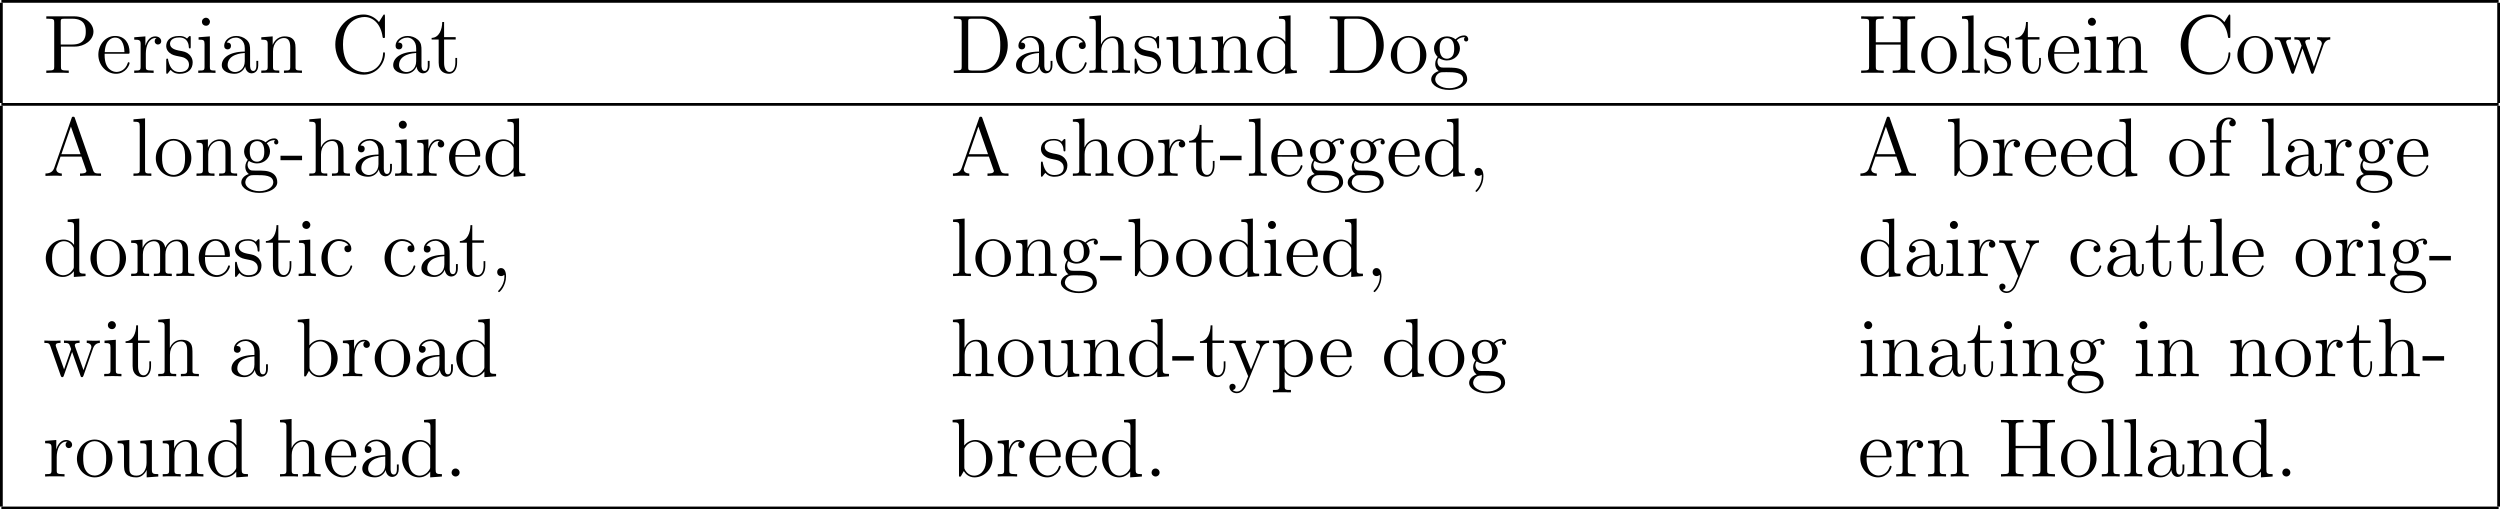 <?xml version="1.0" encoding="UTF-8" standalone="no"?>
<svg
   xmlns:dc="http://purl.org/dc/elements/1.1/"
   xmlns:cc="http://creativecommons.org/ns#"
   xmlns:rdf="http://www.w3.org/1999/02/22-rdf-syntax-ns#"
   xmlns:svg="http://www.w3.org/2000/svg"
   xmlns="http://www.w3.org/2000/svg"
   xmlns:xlink="http://www.w3.org/1999/xlink"
   xmlns:sodipodi="http://sodipodi.sourceforge.net/DTD/sodipodi-0.dtd"
   xmlns:inkscape="http://www.inkscape.org/namespaces/inkscape"
   width="360.398pt"
   height="73.425pt"
   viewBox="0 0 360.398 73.425"
   version="1.2"
   id="svg544"
   sodipodi:docname="wrapped_table_using_tabular_star.svg"
   inkscape:version="0.92.2 (5c3e80d, 2017-08-06)">
  <sodipodi:namedview
     pagecolor="#ffffff"
     bordercolor="#666666"
     borderopacity="1"
     objecttolerance="10"
     gridtolerance="10"
     guidetolerance="10"
     inkscape:pageopacity="0"
     inkscape:pageshadow="2"
     inkscape:window-width="640"
     inkscape:window-height="480"
     id="namedview546"
     showgrid="false"
     fit-margin-top="0"
     fit-margin-left="0"
     fit-margin-right="0"
     fit-margin-bottom="0"
     inkscape:zoom="0.21024124"
     inkscape:cx="235.41013"
     inkscape:cy="-314.65585"
     inkscape:window-x="0"
     inkscape:window-y="27"
     inkscape:window-maximized="0"
     inkscape:current-layer="svg544" />
  <defs
     id="defs91">
    <g
       id="g89">
      <symbol
         overflow="visible"
         id="glyph0-0"
         style="overflow:visible">
        <path
           style="stroke:none"
           d=""
           id="path2"
           inkscape:connector-curvature="0" />
      </symbol>
      <symbol
         overflow="visible"
         id="glyph0-1"
         style="overflow:visible">
        <path
           style="stroke:none"
           d="M 2.609,-3.797 H 4.625 c 1.406,0 2.672,-0.953 2.672,-2.156 0,-1.156 -1.156,-2.203 -2.766,-2.203 H 0.5 v 0.344 h 0.234 c 0.875,0 0.906,0.109 0.906,0.562 v 6.344 c 0,0.438 -0.031,0.562 -0.906,0.562 H 0.5 V 0 c 0.281,-0.031 1.266,-0.031 1.609,-0.031 0.359,0 1.344,0 1.625,0.031 V -0.344 H 3.5 c -0.859,0 -0.891,-0.125 -0.891,-0.562 z M 2.578,-4.094 v -3.25 c 0,-0.391 0.031,-0.469 0.547,-0.469 H 4.25 c 1.938,0 1.938,1.344 1.938,1.859 0,0.5 0,1.859 -1.938,1.859 z m 0,0"
           id="path5"
           inkscape:connector-curvature="0" />
      </symbol>
      <symbol
         overflow="visible"
         id="glyph0-2"
         style="overflow:visible">
        <path
           style="stroke:none"
           d="m 4.578,-2.766 c 0.266,0 0.281,0 0.281,-0.234 0,-1.203 -0.641,-2.328 -2.094,-2.328 -1.359,0 -2.406,1.234 -2.406,2.703 0,1.578 1.219,2.75 2.547,2.75 1.422,0 1.953,-1.297 1.953,-1.547 0,-0.078 -0.047,-0.125 -0.125,-0.125 -0.094,0 -0.125,0.062 -0.141,0.125 -0.312,1 -1.109,1.281 -1.625,1.281 -0.5,0 -1.703,-0.344 -1.703,-2.406 v -0.219 z M 1.281,-3 c 0.094,-1.875 1.141,-2.094 1.484,-2.094 1.281,0 1.344,1.688 1.359,2.094 z m 0,0"
           id="path8"
           inkscape:connector-curvature="0" />
      </symbol>
      <symbol
         overflow="visible"
         id="glyph0-3"
         style="overflow:visible">
        <path
           style="stroke:none"
           d="m 2,-2.781 c 0,-1.156 0.469,-2.25 1.391,-2.25 0.094,0 0.125,0 0.172,0.016 -0.094,0.047 -0.281,0.109 -0.281,0.438 0,0.344 0.266,0.484 0.453,0.484 0.25,0 0.484,-0.156 0.484,-0.484 0,-0.359 -0.328,-0.688 -0.844,-0.688 -1.016,0 -1.359,1.094 -1.422,1.328 H 1.938 v -1.328 l -1.609,0.125 v 0.344 c 0.812,0 0.922,0.094 0.922,0.672 v 3.234 c 0,0.547 -0.141,0.547 -0.922,0.547 V 0 c 0.344,-0.031 1,-0.031 1.359,-0.031 0.328,0 1.172,0 1.438,0.031 V -0.344 H 2.891 C 2.016,-0.344 2,-0.484 2,-0.906 Z m 0,0"
           id="path11"
           inkscape:connector-curvature="0" />
      </symbol>
      <symbol
         overflow="visible"
         id="glyph0-4"
         style="overflow:visible">
        <path
           style="stroke:none"
           d="m 3.922,-5.062 c 0,-0.203 0,-0.266 -0.125,-0.266 -0.094,0 -0.312,0.266 -0.406,0.375 -0.359,-0.312 -0.734,-0.375 -1.125,-0.375 -1.438,0 -1.875,0.781 -1.875,1.438 0,0.141 0,0.562 0.453,0.969 0.391,0.344 0.797,0.422 1.344,0.531 0.656,0.125 0.812,0.172 1.109,0.406 0.219,0.172 0.375,0.438 0.375,0.781 C 3.672,-0.688 3.375,-0.125 2.312,-0.125 1.531,-0.125 0.953,-0.578 0.688,-1.766 0.641,-1.984 0.641,-2 0.641,-2.016 0.609,-2.062 0.562,-2.062 0.531,-2.062 0.391,-2.062 0.391,-2 0.391,-1.781 v 1.625 c 0,0.219 0,0.281 0.125,0.281 0.062,0 0.062,-0.016 0.266,-0.266 C 0.844,-0.234 0.844,-0.25 1.031,-0.438 1.484,0.125 2.125,0.125 2.328,0.125 c 1.25,0 1.875,-0.703 1.875,-1.641 0,-0.641 -0.391,-1.031 -0.5,-1.141 -0.422,-0.375 -0.75,-0.438 -1.547,-0.578 -0.344,-0.078 -1.219,-0.25 -1.219,-0.969 0,-0.359 0.25,-0.906 1.328,-0.906 1.297,0 1.375,1.109 1.391,1.469 0.016,0.109 0.094,0.109 0.141,0.109 0.125,0 0.125,-0.062 0.125,-0.281 z m 0,0"
           id="path14"
           inkscape:connector-curvature="0" />
      </symbol>
      <symbol
         overflow="visible"
         id="glyph0-5"
         style="overflow:visible">
        <path
           style="stroke:none"
           d="m 2.078,-7.359 c 0,-0.312 -0.25,-0.594 -0.578,-0.594 -0.312,0 -0.578,0.25 -0.578,0.578 0,0.359 0.281,0.578 0.578,0.578 0.359,0 0.578,-0.297 0.578,-0.562 z M 0.438,-5.141 v 0.344 c 0.75,0 0.859,0.078 0.859,0.656 v 3.25 c 0,0.547 -0.125,0.547 -0.906,0.547 V 0 c 0.344,-0.031 0.906,-0.031 1.266,-0.031 0.125,0 0.812,0 1.219,0.031 v -0.344 c -0.766,0 -0.812,-0.062 -0.812,-0.531 v -4.391 z m 0,0"
           id="path17"
           inkscape:connector-curvature="0" />
      </symbol>
      <symbol
         overflow="visible"
         id="glyph0-6"
         style="overflow:visible">
        <path
           style="stroke:none"
           d="m 4.609,-3.188 c 0,-0.656 0,-1.125 -0.516,-1.594 C 3.672,-5.156 3.125,-5.328 2.609,-5.328 1.625,-5.328 0.875,-4.688 0.875,-3.906 c 0,0.344 0.219,0.516 0.5,0.516 0.281,0 0.484,-0.203 0.484,-0.5 C 1.859,-4.375 1.438,-4.375 1.25,-4.375 c 0.281,-0.5 0.859,-0.719 1.328,-0.719 0.547,0 1.266,0.453 1.266,1.531 v 0.484 c -2.406,0.031 -3.312,1.031 -3.312,1.953 0,0.953 1.094,1.25 1.828,1.25 0.781,0 1.328,-0.484 1.547,-1.062 0.047,0.562 0.422,1 0.938,1 0.25,0 0.938,-0.172 0.938,-1.125 V -1.734 H 5.516 V -1.062 c 0,0.688 -0.281,0.781 -0.453,0.781 -0.453,0 -0.453,-0.641 -0.453,-0.812 z m -0.766,1.5 c 0,1.172 -0.875,1.562 -1.391,1.562 -0.594,0 -1.078,-0.422 -1.078,-1 0,-1.578 2.031,-1.719 2.469,-1.75 z m 0,0"
           id="path20"
           inkscape:connector-curvature="0" />
      </symbol>
      <symbol
         overflow="visible"
         id="glyph0-7"
         style="overflow:visible">
        <path
           style="stroke:none"
           d="m 5.312,-2.906 c 0,-1.109 0,-1.438 -0.266,-1.828 -0.344,-0.469 -0.906,-0.531 -1.312,-0.531 -1.172,0 -1.625,0.984 -1.719,1.219 v -1.219 l -1.641,0.125 v 0.344 c 0.812,0 0.922,0.094 0.922,0.672 v 3.234 c 0,0.547 -0.141,0.547 -0.922,0.547 V 0 c 0.312,-0.031 0.969,-0.031 1.297,-0.031 0.344,0 1,0 1.297,0.031 v -0.344 c -0.75,0 -0.906,0 -0.906,-0.547 v -2.219 c 0,-1.25 0.828,-1.922 1.578,-1.922 0.734,0 0.906,0.609 0.906,1.344 v 2.797 c 0,0.547 -0.141,0.547 -0.906,0.547 V 0 c 0.297,-0.031 0.953,-0.031 1.281,-0.031 0.344,0 1,0 1.312,0.031 v -0.344 c -0.609,0 -0.906,0 -0.922,-0.359 z m 0,0"
           id="path23"
           inkscape:connector-curvature="0" />
      </symbol>
      <symbol
         overflow="visible"
         id="glyph0-8"
         style="overflow:visible">
        <path
           style="stroke:none"
           d="m 7.797,-8.141 c 0,-0.219 0,-0.281 -0.125,-0.281 -0.062,0 -0.078,0.031 -0.156,0.156 L 6.938,-7.328 C 6.391,-8 5.578,-8.422 4.719,-8.422 c -2.188,0 -4.078,1.891 -4.078,4.328 0,2.484 1.922,4.344 4.078,4.344 1.969,0 3.078,-1.703 3.078,-3.016 0,-0.141 0,-0.203 -0.141,-0.203 -0.109,0 -0.125,0.047 -0.125,0.141 -0.109,1.891 -1.5,2.734 -2.656,2.734 -0.828,0 -3.125,-0.5 -3.125,-4 0,-3.453 2.25,-3.969 3.109,-3.969 1.266,0 2.359,1.062 2.594,2.844 0.031,0.156 0.031,0.188 0.172,0.188 0.172,0 0.172,-0.031 0.172,-0.281 z m 0,0"
           id="path26"
           inkscape:connector-curvature="0" />
      </symbol>
      <symbol
         overflow="visible"
         id="glyph0-9"
         style="overflow:visible">
        <path
           style="stroke:none"
           d="M 2.016,-4.812 H 3.688 V -5.156 H 2.016 v -2.188 H 1.75 C 1.734,-6.234 1.297,-5.078 0.219,-5.047 V -4.812 h 1.016 v 3.328 c 0,1.328 0.875,1.609 1.516,1.609 0.75,0 1.141,-0.75 1.141,-1.609 V -2.156 h -0.25 V -1.5 c 0,0.859 -0.359,1.359 -0.812,1.359 -0.812,0 -0.812,-1.109 -0.812,-1.312 z m 0,0"
           id="path29"
           inkscape:connector-curvature="0" />
      </symbol>
      <symbol
         overflow="visible"
         id="glyph0-10"
         style="overflow:visible">
        <path
           style="stroke:none"
           d="m 0.5,-8.156 v 0.344 h 0.234 c 0.875,0 0.906,0.109 0.906,0.562 v 6.344 c 0,0.438 -0.031,0.562 -0.906,0.562 H 0.5 V 0 h 4.188 c 2,0 3.594,-1.797 3.594,-4 0,-2.312 -1.609,-4.156 -3.594,-4.156 z m 2.625,7.812 c -0.516,0 -0.547,-0.094 -0.547,-0.484 V -7.344 c 0,-0.391 0.031,-0.469 0.547,-0.469 h 1.266 c 0.984,0 1.781,0.469 2.266,1.266 0.547,0.844 0.547,2.047 0.547,2.531 0,0.672 -0.016,1.797 -0.703,2.672 -0.391,0.5 -1.109,1 -2.109,1 z m 0,0"
           id="path32"
           inkscape:connector-curvature="0" />
      </symbol>
      <symbol
         overflow="visible"
         id="glyph0-11"
         style="overflow:visible">
        <path
           style="stroke:none"
           d="m 4.328,-4.422 c -0.141,0 -0.594,0 -0.594,0.484 0,0.297 0.203,0.5 0.5,0.5 0.266,0 0.5,-0.172 0.5,-0.516 0,-0.797 -0.844,-1.375 -1.812,-1.375 -1.391,0 -2.5,1.234 -2.5,2.75 0,1.531 1.141,2.703 2.5,2.703 1.578,0 1.938,-1.438 1.938,-1.547 0,-0.109 -0.094,-0.109 -0.125,-0.109 -0.109,0 -0.125,0.031 -0.156,0.188 C 4.312,-0.5 3.672,-0.141 3.031,-0.141 c -0.734,0 -1.703,-0.641 -1.703,-2.453 0,-1.984 1.016,-2.469 1.609,-2.469 0.453,0 1.109,0.172 1.391,0.641 z m 0,0"
           id="path35"
           inkscape:connector-curvature="0" />
      </symbol>
      <symbol
         overflow="visible"
         id="glyph0-12"
         style="overflow:visible">
        <path
           style="stroke:none"
           d="m 5.312,-2.906 c 0,-1.109 0,-1.438 -0.266,-1.828 -0.344,-0.469 -0.906,-0.531 -1.312,-0.531 C 2.703,-5.266 2.219,-4.5 2.062,-4.125 H 2.047 V -8.297 L 0.375,-8.156 v 0.344 c 0.812,0 0.922,0.078 0.922,0.672 v 6.25 c 0,0.547 -0.141,0.547 -0.922,0.547 V 0 c 0.312,-0.031 0.969,-0.031 1.297,-0.031 0.344,0 1,0 1.297,0.031 v -0.344 c -0.75,0 -0.906,0 -0.906,-0.547 v -2.219 c 0,-1.25 0.828,-1.922 1.578,-1.922 0.734,0 0.906,0.609 0.906,1.344 v 2.797 c 0,0.547 -0.141,0.547 -0.906,0.547 V 0 c 0.297,-0.031 0.953,-0.031 1.281,-0.031 0.344,0 1,0 1.312,0.031 v -0.344 c -0.609,0 -0.906,0 -0.922,-0.359 z m 0,0"
           id="path38"
           inkscape:connector-curvature="0" />
      </symbol>
      <symbol
         overflow="visible"
         id="glyph0-13"
         style="overflow:visible">
        <path
           style="stroke:none"
           d="m 3.641,-5.141 v 0.344 c 0.812,0 0.906,0.094 0.906,0.672 v 2.141 C 4.547,-0.969 4,-0.125 3.109,-0.125 2.125,-0.125 2.062,-0.688 2.062,-1.312 v -3.953 l -1.688,0.125 v 0.344 c 0.922,0 0.922,0.047 0.922,1.109 v 1.781 c 0,0.75 0,1.172 0.359,1.578 C 1.938,-0.031 2.422,0.125 3.031,0.125 c 0.203,0 0.594,0 1,-0.359 C 4.375,-0.5 4.562,-0.953 4.562,-0.953 V 0.125 L 6.234,0 v -0.344 c -0.812,0 -0.922,-0.094 -0.922,-0.672 v -4.25 z m 0,0"
           id="path41"
           inkscape:connector-curvature="0" />
      </symbol>
      <symbol
         overflow="visible"
         id="glyph0-14"
         style="overflow:visible">
        <path
           style="stroke:none"
           d="M 3.578,-8.156 V -7.812 C 4.406,-7.812 4.5,-7.734 4.5,-7.141 V -4.5 C 4.25,-4.859 3.734,-5.266 3,-5.266 c -1.391,0 -2.578,1.172 -2.578,2.703 0,1.516 1.125,2.688 2.453,2.688 0.906,0 1.422,-0.609 1.594,-0.828 V 0.125 L 6.156,0 V -0.344 C 5.344,-0.344 5.25,-0.438 5.25,-1.016 v -7.281 z m 0.891,6.75 c 0,0.219 0,0.266 -0.172,0.516 -0.281,0.422 -0.766,0.766 -1.375,0.766 -0.297,0 -1.594,-0.109 -1.594,-2.438 0,-0.859 0.141,-1.328 0.406,-1.734 0.234,-0.359 0.719,-0.734 1.312,-0.734 0.75,0 1.156,0.531 1.281,0.734 0.141,0.203 0.141,0.219 0.141,0.438 z m 0,0"
           id="path44"
           inkscape:connector-curvature="0" />
      </symbol>
      <symbol
         overflow="visible"
         id="glyph0-15"
         style="overflow:visible">
        <path
           style="stroke:none"
           d="m 5.484,-2.562 c 0,-1.531 -1.172,-2.766 -2.562,-2.766 -1.422,0 -2.562,1.266 -2.562,2.766 0,1.531 1.188,2.688 2.562,2.688 1.406,0 2.562,-1.172 2.562,-2.688 z m -2.562,2.422 c -0.438,0 -0.969,-0.188 -1.312,-0.781 -0.328,-0.531 -0.344,-1.234 -0.344,-1.75 0,-0.453 0,-1.172 0.375,-1.719 C 1.969,-4.906 2.5,-5.094 2.922,-5.094 c 0.453,0 0.969,0.219 1.281,0.688 0.375,0.547 0.375,1.297 0.375,1.734 0,0.422 0,1.172 -0.312,1.734 C 3.938,-0.375 3.375,-0.141 2.922,-0.141 Z m 0,0"
           id="path47"
           inkscape:connector-curvature="0" />
      </symbol>
      <symbol
         overflow="visible"
         id="glyph0-16"
         style="overflow:visible">
        <path
           style="stroke:none"
           d="m 1.422,-2.156 c 0.562,0.359 1.047,0.359 1.172,0.359 1.078,0 1.875,-0.812 1.875,-1.734 0,-0.312 -0.094,-0.766 -0.469,-1.156 0.453,-0.469 1.016,-0.469 1.078,-0.469 0.047,0 0.109,0 0.156,0.016 -0.125,0.047 -0.172,0.172 -0.172,0.297 0,0.172 0.109,0.312 0.297,0.312 0.109,0 0.312,-0.062 0.312,-0.328 0,-0.203 -0.156,-0.547 -0.578,-0.547 -0.625,0 -1.094,0.391 -1.25,0.562 -0.359,-0.266 -0.781,-0.422 -1.234,-0.422 -1.078,0 -1.875,0.812 -1.875,1.734 0,0.672 0.406,1.109 0.531,1.219 -0.141,0.188 -0.359,0.531 -0.359,1 0,0.688 0.422,0.984 0.516,1.047 -0.547,0.156 -1.094,0.594 -1.094,1.203 0,0.828 1.125,1.516 2.594,1.516 1.422,0 2.594,-0.641 2.594,-1.531 0,-0.297 -0.078,-1 -0.797,-1.375 -0.609,-0.312 -1.203,-0.312 -2.234,-0.312 -0.734,0 -0.812,0 -1.031,-0.219 -0.109,-0.125 -0.219,-0.359 -0.219,-0.609 0,-0.203 0.062,-0.406 0.188,-0.562 z m 1.188,0.109 c -1.062,0 -1.062,-1.203 -1.062,-1.484 0,-0.203 0,-0.703 0.203,-1.016 0.234,-0.359 0.594,-0.469 0.844,-0.469 1.047,0 1.047,1.203 1.047,1.484 0,0.203 0,0.703 -0.203,1.016 -0.219,0.359 -0.578,0.469 -0.828,0.469 z m 0.312,4.25 C 1.781,2.203 0.906,1.609 0.906,0.938 0.906,0.844 0.938,0.375 1.391,0.062 1.656,-0.109 1.75,-0.109 2.594,-0.109 c 0.984,0 2.344,0 2.344,1.047 0,0.703 -0.906,1.266 -2.016,1.266 z m 0,0"
           id="path50"
           inkscape:connector-curvature="0" />
      </symbol>
      <symbol
         overflow="visible"
         id="glyph0-17"
         style="overflow:visible">
        <path
           style="stroke:none"
           d="m 7.141,-7.25 c 0,-0.453 0.031,-0.562 0.891,-0.562 H 8.266 V -8.156 C 7.984,-8.141 7,-8.141 6.656,-8.141 c -0.359,0 -1.344,0 -1.625,-0.016 v 0.344 h 0.234 c 0.859,0 0.906,0.109 0.906,0.562 v 2.828 H 2.594 V -7.25 c 0,-0.453 0.031,-0.562 0.891,-0.562 h 0.25 v -0.344 c -0.297,0.016 -1.266,0.016 -1.625,0.016 -0.359,0 -1.328,0 -1.625,-0.016 v 0.344 h 0.25 C 1.594,-7.812 1.625,-7.703 1.625,-7.25 v 6.344 c 0,0.438 -0.031,0.562 -0.891,0.562 h -0.25 V 0 c 0.297,-0.031 1.266,-0.031 1.625,-0.031 0.359,0 1.328,0 1.625,0.031 v -0.344 h -0.25 c -0.859,0 -0.891,-0.125 -0.891,-0.562 v -3.172 h 3.578 v 3.172 c 0,0.438 -0.047,0.562 -0.906,0.562 H 5.031 V 0 c 0.281,-0.031 1.266,-0.031 1.609,-0.031 0.359,0 1.344,0 1.625,0.031 V -0.344 H 8.031 c -0.859,0 -0.891,-0.125 -0.891,-0.562 z m 0,0"
           id="path53"
           inkscape:connector-curvature="0" />
      </symbol>
      <symbol
         overflow="visible"
         id="glyph0-18"
         style="overflow:visible">
        <path
           style="stroke:none"
           d="M 2.062,-8.297 0.391,-8.156 v 0.344 c 0.812,0 0.906,0.078 0.906,0.672 v 6.25 c 0,0.547 -0.125,0.547 -0.906,0.547 V 0 c 0.344,-0.031 0.922,-0.031 1.281,-0.031 0.359,0 0.953,0 1.297,0.031 v -0.344 c -0.766,0 -0.906,0 -0.906,-0.547 z m 0,0"
           id="path56"
           inkscape:connector-curvature="0" />
      </symbol>
      <symbol
         overflow="visible"
         id="glyph0-19"
         style="overflow:visible">
        <path
           style="stroke:none"
           d="M 7.234,-4.016 C 7.5,-4.766 8.016,-4.797 8.219,-4.812 V -5.156 C 7.922,-5.125 7.703,-5.125 7.344,-5.125 c -0.344,0 -0.375,0 -1.016,-0.031 V -4.812 C 6.859,-4.781 7,-4.453 7,-4.234 c 0,0.016 0,0.094 -0.047,0.219 l -1.094,3.125 -1.203,-3.375 C 4.609,-4.406 4.609,-4.438 4.609,-4.469 c 0,-0.344 0.438,-0.344 0.688,-0.344 V -5.156 C 4.953,-5.125 4.469,-5.125 4.125,-5.125 c -0.391,0 -0.406,0 -1.078,-0.031 v 0.344 c 0.453,0 0.609,0.031 0.75,0.188 C 3.844,-4.547 4,-4.156 4.078,-3.922 L 3.062,-1 1.906,-4.25 C 1.859,-4.406 1.859,-4.438 1.859,-4.484 1.859,-4.812 2.312,-4.812 2.547,-4.812 V -5.156 C 2.25,-5.125 1.656,-5.125 1.328,-5.125 c -0.344,0 -0.359,0 -1.109,-0.031 v 0.344 c 0.609,0 0.719,0.062 0.859,0.438 l 1.5,4.281 C 2.625,0.031 2.672,0.125 2.797,0.125 2.906,0.125 2.969,0.078 3.031,-0.109 l 1.188,-3.406 1.203,3.406 C 5.469,0.078 5.531,0.125 5.641,0.125 c 0.125,0 0.172,-0.094 0.219,-0.219 z m 0,0"
           id="path59"
           inkscape:connector-curvature="0" />
      </symbol>
      <symbol
         overflow="visible"
         id="glyph0-20"
         style="overflow:visible">
        <path
           style="stroke:none"
           d="M 4.625,-8.312 C 4.578,-8.469 4.547,-8.531 4.391,-8.531 c -0.172,0 -0.188,0.031 -0.25,0.219 l -2.5,7.156 c -0.172,0.484 -0.5,0.797 -1.266,0.812 V 0 c 0.719,-0.031 0.75,-0.031 1.141,-0.031 0.344,0 0.906,0 1.219,0.031 V -0.344 C 2.234,-0.359 1.938,-0.609 1.938,-0.938 c 0,-0.078 0,-0.109 0.062,-0.25 L 2.547,-2.781 H 5.562 l 0.656,1.875 c 0.062,0.141 0.062,0.172 0.062,0.203 0,0.359 -0.609,0.359 -0.922,0.359 V 0 c 0.281,-0.031 1.234,-0.031 1.562,-0.031 0.328,0 1.188,0 1.469,0.031 v -0.344 c -0.781,0 -0.984,0 -1.156,-0.5 z M 4.047,-7.109 5.438,-3.125 H 2.672 Z m 0,0"
           id="path62"
           inkscape:connector-curvature="0" />
      </symbol>
      <symbol
         overflow="visible"
         id="glyph0-21"
         style="overflow:visible">
        <path
           style="stroke:none"
           d="M 3.234,-2.266 V -2.906 H 0.125 v 0.641 z m 0,0"
           id="path65"
           inkscape:connector-curvature="0" />
      </symbol>
      <symbol
         overflow="visible"
         id="glyph0-22"
         style="overflow:visible">
        <path
           style="stroke:none"
           d="m 8.578,-2.906 c 0,-1.109 0,-1.438 -0.281,-1.828 -0.344,-0.469 -0.906,-0.531 -1.312,-0.531 -1,0 -1.5,0.719 -1.688,1.172 -0.172,-0.922 -0.812,-1.172 -1.562,-1.172 -1.172,0 -1.625,0.984 -1.719,1.219 v -1.219 l -1.641,0.125 v 0.344 c 0.812,0 0.922,0.094 0.922,0.672 v 3.234 c 0,0.547 -0.141,0.547 -0.922,0.547 V 0 c 0.312,-0.031 0.969,-0.031 1.297,-0.031 0.344,0 1,0 1.297,0.031 v -0.344 c -0.75,0 -0.906,0 -0.906,-0.547 v -2.219 c 0,-1.25 0.828,-1.922 1.578,-1.922 0.734,0 0.906,0.609 0.906,1.344 v 2.797 c 0,0.547 -0.141,0.547 -0.906,0.547 V 0 c 0.297,-0.031 0.953,-0.031 1.281,-0.031 0.344,0 1,0 1.312,0.031 v -0.344 c -0.766,0 -0.922,0 -0.922,-0.547 v -2.219 c 0,-1.25 0.828,-1.922 1.578,-1.922 0.734,0 0.906,0.609 0.906,1.344 v 2.797 c 0,0.547 -0.141,0.547 -0.906,0.547 V 0 c 0.312,-0.031 0.953,-0.031 1.281,-0.031 0.344,0 1,0 1.312,0.031 v -0.344 c -0.609,0 -0.906,0 -0.906,-0.359 z m 0,0"
           id="path68"
           inkscape:connector-curvature="0" />
      </symbol>
      <symbol
         overflow="visible"
         id="glyph0-23"
         style="overflow:visible">
        <path
           style="stroke:none"
           d="m 2.328,0.047 c 0,-0.734 -0.25,-1.203 -0.719,-1.203 -0.344,0 -0.562,0.266 -0.562,0.578 C 1.047,-0.266 1.266,0 1.625,0 c 0.188,0 0.312,-0.078 0.391,-0.141 0.031,-0.031 0.047,-0.031 0.047,-0.031 0.031,0 0.031,0.156 0.031,0.219 0,0.766 -0.312,1.484 -0.844,2.031 -0.047,0.031 -0.062,0.062 -0.062,0.109 0,0.062 0.062,0.125 0.125,0.125 0.109,0 1.016,-0.891 1.016,-2.266 z m 0,0"
           id="path71"
           inkscape:connector-curvature="0" />
      </symbol>
      <symbol
         overflow="visible"
         id="glyph0-24"
         style="overflow:visible">
        <path
           style="stroke:none"
           d="M 2,-8.297 0.328,-8.156 v 0.344 c 0.812,0 0.922,0.078 0.922,0.672 V 0 H 1.5 C 1.547,-0.094 1.891,-0.688 1.938,-0.781 2.219,-0.328 2.719,0.125 3.484,0.125 c 1.375,0 2.594,-1.172 2.594,-2.703 0,-1.516 -1.125,-2.688 -2.453,-2.688 -0.656,0 -1.219,0.297 -1.625,0.797 z m 0.016,4.469 c 0,-0.219 0,-0.234 0.141,-0.422 0.281,-0.438 0.812,-0.781 1.391,-0.781 0.359,0 1.609,0.141 1.609,2.438 0,0.797 -0.109,1.297 -0.406,1.734 -0.234,0.375 -0.703,0.734 -1.312,0.734 -0.641,0 -1.062,-0.406 -1.266,-0.734 -0.156,-0.25 -0.156,-0.297 -0.156,-0.5 z m 0,0"
           id="path74"
           inkscape:connector-curvature="0" />
      </symbol>
      <symbol
         overflow="visible"
         id="glyph0-25"
         style="overflow:visible">
        <path
           style="stroke:none"
           d="m 2.203,-0.578 c 0,-0.328 -0.281,-0.578 -0.578,-0.578 -0.344,0 -0.578,0.266 -0.578,0.578 C 1.047,-0.234 1.344,0 1.609,0 1.938,0 2.203,-0.25 2.203,-0.578 Z m 0,0"
           id="path77"
           inkscape:connector-curvature="0" />
      </symbol>
      <symbol
         overflow="visible"
         id="glyph0-26"
         style="overflow:visible">
        <path
           style="stroke:none"
           d="m 4.844,-4 c 0.312,-0.797 0.875,-0.812 1.109,-0.812 V -5.156 C 5.609,-5.125 5.438,-5.125 5.062,-5.125 c -0.281,0 -0.312,0 -0.969,-0.031 V -4.812 C 4.531,-4.781 4.641,-4.5 4.641,-4.297 4.641,-4.188 4.609,-4.125 4.562,-4 L 3.344,-0.984 2.016,-4.25 c -0.062,-0.156 -0.062,-0.234 -0.062,-0.25 0,-0.312 0.406,-0.312 0.656,-0.312 V -5.156 C 2.297,-5.125 1.703,-5.125 1.375,-5.125 c -0.453,0 -0.484,0 -1.156,-0.031 v 0.344 c 0.688,0 0.781,0.062 0.938,0.438 L 2.938,0 C 2.422,1.266 2.422,1.297 2.359,1.391 2.156,1.75 1.844,2.203 1.297,2.203 c -0.359,0 -0.594,-0.219 -0.594,-0.219 0,0 0.422,-0.047 0.422,-0.469 0,-0.281 -0.234,-0.438 -0.438,-0.438 -0.203,0 -0.453,0.109 -0.453,0.469 0,0.453 0.438,0.891 1.062,0.891 0.672,0 1.172,-0.578 1.469,-1.344 z m 0,0"
           id="path80"
           inkscape:connector-curvature="0" />
      </symbol>
      <symbol
         overflow="visible"
         id="glyph0-27"
         style="overflow:visible">
        <path
           style="stroke:none"
           d="m 2.922,1.969 c -0.766,0 -0.906,0 -0.906,-0.531 V -0.641 C 2.234,-0.344 2.719,0.125 3.484,0.125 c 1.375,0 2.594,-1.172 2.594,-2.703 0,-1.516 -1.125,-2.688 -2.438,-2.688 -1.047,0 -1.609,0.75 -1.641,0.797 v -0.797 l -1.672,0.125 v 0.344 c 0.844,0 0.922,0.094 0.922,0.609 v 5.625 c 0,0.531 -0.141,0.531 -0.922,0.531 V 2.312 C 0.641,2.297 1.297,2.297 1.625,2.297 c 0.344,0 1,0 1.297,0.016 z M 2.016,-3.812 c 0,-0.234 0,-0.234 0.141,-0.438 0.359,-0.531 0.938,-0.766 1.391,-0.766 0.906,0 1.609,1.094 1.609,2.438 0,1.422 -0.812,2.453 -1.719,2.453 -0.375,0 -0.719,-0.156 -0.969,-0.375 C 2.203,-0.781 2.016,-1.016 2.016,-1.344 Z m 0,0"
           id="path83"
           inkscape:connector-curvature="0" />
      </symbol>
      <symbol
         overflow="visible"
         id="glyph0-28"
         style="overflow:visible">
        <path
           style="stroke:none"
           d="m 2.062,-4.812 h 1.344 v -0.344 h -1.375 v -1.391 c 0,-1.078 0.547,-1.625 1.047,-1.625 0.094,0 0.266,0.016 0.406,0.094 -0.047,0.016 -0.344,0.125 -0.344,0.469 0,0.266 0.188,0.469 0.469,0.469 0.281,0 0.484,-0.203 0.484,-0.484 0,-0.438 -0.438,-0.797 -1.016,-0.797 -0.828,0 -1.781,0.656 -1.781,1.875 V -5.156 H 0.375 v 0.344 h 0.922 v 3.922 c 0,0.547 -0.125,0.547 -0.906,0.547 V 0 c 0.344,-0.031 1,-0.031 1.359,-0.031 0.312,0 1.172,0 1.438,0.031 V -0.344 H 2.953 c -0.875,0 -0.891,-0.141 -0.891,-0.562 z m 0,0"
           id="path86"
           inkscape:connector-curvature="0" />
      </symbol>
    </g>
  </defs>
  <g
     id="surface818"
     transform="translate(-128.215,-125.797)">
    <path
       style="fill:none;stroke:#000000;stroke-width:0.398;stroke-linecap:butt;stroke-linejoin:miter;stroke-miterlimit:10;stroke-opacity:1"
       d="M 0.001,0.002 H 360.001"
       transform="matrix(1,0,0,-1,128.413,125.998)"
       id="path93"
       inkscape:connector-curvature="0" />
    <path
       style="fill:none;stroke:#000000;stroke-width:0.398;stroke-linecap:butt;stroke-linejoin:miter;stroke-miterlimit:10;stroke-opacity:1"
       d="M 0.001,-0.002 V 14.448"
       transform="matrix(1,0,0,-1,128.413,140.643)"
       id="path95"
       inkscape:connector-curvature="0" />
    <g
       style="fill:#000000;fill-opacity:1"
       id="g99">
      <use
         xlink:href="#glyph0-1"
         x="134.391"
         y="136.309"
         id="use97"
         width="100%"
         height="100%" />
    </g>
    <g
       style="fill:#000000;fill-opacity:1"
       id="g113">
      <use
         xlink:href="#glyph0-2"
         x="142.033"
         y="136.309"
         id="use101"
         width="100%"
         height="100%" />
      <use
         xlink:href="#glyph0-3"
         x="147.236"
         y="136.309"
         id="use103"
         width="100%"
         height="100%" />
      <use
         xlink:href="#glyph0-4"
         x="151.788"
         y="136.309"
         id="use105"
         width="100%"
         height="100%" />
      <use
         xlink:href="#glyph0-5"
         x="156.405"
         y="136.309"
         id="use107"
         width="100%"
         height="100%" />
      <use
         xlink:href="#glyph0-6"
         x="159.657"
         y="136.309"
         id="use109"
         width="100%"
         height="100%" />
      <use
         xlink:href="#glyph0-7"
         x="165.51"
         y="136.309"
         id="use111"
         width="100%"
         height="100%" />
    </g>
    <g
       style="fill:#000000;fill-opacity:1"
       id="g121">
      <use
         xlink:href="#glyph0-8"
         x="175.911"
         y="136.309"
         id="use115"
         width="100%"
         height="100%" />
      <use
         xlink:href="#glyph0-6"
         x="184.366"
         y="136.309"
         id="use117"
         width="100%"
         height="100%" />
      <use
         xlink:href="#glyph0-9"
         x="190.219"
         y="136.309"
         id="use119"
         width="100%"
         height="100%" />
    </g>
    <g
       style="fill:#000000;fill-opacity:1"
       id="g129">
      <use
         xlink:href="#glyph0-10"
         x="265.212"
         y="136.309"
         id="use123"
         width="100%"
         height="100%" />
      <use
         xlink:href="#glyph0-6"
         x="274.152"
         y="136.309"
         id="use125"
         width="100%"
         height="100%" />
      <use
         xlink:href="#glyph0-11"
         x="280.005"
         y="136.309"
         id="use127"
         width="100%"
         height="100%" />
    </g>
    <g
       style="fill:#000000;fill-opacity:1"
       id="g141">
      <use
         xlink:href="#glyph0-12"
         x="284.885"
         y="136.309"
         id="use131"
         width="100%"
         height="100%" />
      <use
         xlink:href="#glyph0-4"
         x="291.389"
         y="136.309"
         id="use133"
         width="100%"
         height="100%" />
      <use
         xlink:href="#glyph0-13"
         x="296.006"
         y="136.309"
         id="use135"
         width="100%"
         height="100%" />
      <use
         xlink:href="#glyph0-7"
         x="302.51"
         y="136.309"
         id="use137"
         width="100%"
         height="100%" />
      <use
         xlink:href="#glyph0-14"
         x="309.013"
         y="136.309"
         id="use139"
         width="100%"
         height="100%" />
    </g>
    <g
       style="fill:#000000;fill-opacity:1"
       id="g149">
      <use
         xlink:href="#glyph0-10"
         x="319.414"
         y="136.309"
         id="use143"
         width="100%"
         height="100%" />
      <use
         xlink:href="#glyph0-15"
         x="328.355"
         y="136.309"
         id="use145"
         width="100%"
         height="100%" />
      <use
         xlink:href="#glyph0-16"
         x="334.208"
         y="136.309"
         id="use147"
         width="100%"
         height="100%" />
    </g>
    <g
       style="fill:#000000;fill-opacity:1"
       id="g167">
      <use
         xlink:href="#glyph0-17"
         x="396.035"
         y="136.309"
         id="use151"
         width="100%"
         height="100%" />
      <use
         xlink:href="#glyph0-15"
         x="404.81"
         y="136.309"
         id="use153"
         width="100%"
         height="100%" />
      <use
         xlink:href="#glyph0-18"
         x="410.664"
         y="136.309"
         id="use155"
         width="100%"
         height="100%" />
      <use
         xlink:href="#glyph0-4"
         x="413.916"
         y="136.309"
         id="use157"
         width="100%"
         height="100%" />
      <use
         xlink:href="#glyph0-9"
         x="418.533"
         y="136.309"
         id="use159"
         width="100%"
         height="100%" />
      <use
         xlink:href="#glyph0-2"
         x="423.085"
         y="136.309"
         id="use161"
         width="100%"
         height="100%" />
      <use
         xlink:href="#glyph0-5"
         x="428.288"
         y="136.309"
         id="use163"
         width="100%"
         height="100%" />
      <use
         xlink:href="#glyph0-7"
         x="431.54"
         y="136.309"
         id="use165"
         width="100%"
         height="100%" />
    </g>
    <g
       style="fill:#000000;fill-opacity:1"
       id="g173">
      <use
         xlink:href="#glyph0-8"
         x="441.941"
         y="136.309"
         id="use169"
         width="100%"
         height="100%" />
      <use
         xlink:href="#glyph0-15"
         x="450.396"
         y="136.309"
         id="use171"
         width="100%"
         height="100%" />
    </g>
    <g
       style="fill:#000000;fill-opacity:1"
       id="g177">
      <use
         xlink:href="#glyph0-19"
         x="455.926"
         y="136.309"
         id="use175"
         width="100%"
         height="100%" />
    </g>
    <path
       style="fill:none;stroke:#000000;stroke-width:0.398;stroke-linecap:butt;stroke-linejoin:miter;stroke-miterlimit:10;stroke-opacity:1"
       d="M 0.001,-0.002 V 14.448"
       transform="matrix(1,0,0,-1,488.413,140.643)"
       id="path179"
       inkscape:connector-curvature="0" />
    <path
       style="fill:none;stroke:#000000;stroke-width:0.398;stroke-linecap:butt;stroke-linejoin:miter;stroke-miterlimit:10;stroke-opacity:1"
       d="M 0.001,-0.002 H 360.001"
       transform="matrix(1,0,0,-1,128.413,140.842)"
       id="path181"
       inkscape:connector-curvature="0" />
    <path
       style="fill:none;stroke:#000000;stroke-width:0.398;stroke-linecap:butt;stroke-linejoin:miter;stroke-miterlimit:10;stroke-opacity:1"
       d="M 0.001,7.8125e-4 V 57.782"
       transform="matrix(1,0,0,-1,128.413,198.825)"
       id="path183"
       inkscape:connector-curvature="0" />
    <g
       style="fill:#000000;fill-opacity:1"
       id="g187">
      <use
         xlink:href="#glyph0-20"
         x="134.391"
         y="151.153"
         id="use185"
         width="100%"
         height="100%" />
    </g>
    <g
       style="fill:#000000;fill-opacity:1"
       id="g211">
      <use
         xlink:href="#glyph0-18"
         x="147.064"
         y="151.153"
         id="use189"
         width="100%"
         height="100%" />
      <use
         xlink:href="#glyph0-15"
         x="150.315"
         y="151.153"
         id="use191"
         width="100%"
         height="100%" />
      <use
         xlink:href="#glyph0-7"
         x="156.169"
         y="151.153"
         id="use193"
         width="100%"
         height="100%" />
      <use
         xlink:href="#glyph0-16"
         x="162.672"
         y="151.153"
         id="use195"
         width="100%"
         height="100%" />
      <use
         xlink:href="#glyph0-21"
         x="168.525"
         y="151.153"
         id="use197"
         width="100%"
         height="100%" />
      <use
         xlink:href="#glyph0-12"
         x="172.428"
         y="151.153"
         id="use199"
         width="100%"
         height="100%" />
      <use
         xlink:href="#glyph0-6"
         x="178.931"
         y="151.153"
         id="use201"
         width="100%"
         height="100%" />
      <use
         xlink:href="#glyph0-5"
         x="184.785"
         y="151.153"
         id="use203"
         width="100%"
         height="100%" />
      <use
         xlink:href="#glyph0-3"
         x="188.036"
         y="151.153"
         id="use205"
         width="100%"
         height="100%" />
      <use
         xlink:href="#glyph0-2"
         x="192.589"
         y="151.153"
         id="use207"
         width="100%"
         height="100%" />
      <use
         xlink:href="#glyph0-14"
         x="197.792"
         y="151.153"
         id="use209"
         width="100%"
         height="100%" />
    </g>
    <g
       style="fill:#000000;fill-opacity:1"
       id="g229">
      <use
         xlink:href="#glyph0-14"
         x="134.391"
         y="165.599"
         id="use213"
         width="100%"
         height="100%" />
      <use
         xlink:href="#glyph0-15"
         x="140.895"
         y="165.599"
         id="use215"
         width="100%"
         height="100%" />
      <use
         xlink:href="#glyph0-22"
         x="146.748"
         y="165.599"
         id="use217"
         width="100%"
         height="100%" />
      <use
         xlink:href="#glyph0-2"
         x="156.503"
         y="165.599"
         id="use219"
         width="100%"
         height="100%" />
      <use
         xlink:href="#glyph0-4"
         x="161.706"
         y="165.599"
         id="use221"
         width="100%"
         height="100%" />
      <use
         xlink:href="#glyph0-9"
         x="166.323"
         y="165.599"
         id="use223"
         width="100%"
         height="100%" />
      <use
         xlink:href="#glyph0-5"
         x="170.876"
         y="165.599"
         id="use225"
         width="100%"
         height="100%" />
      <use
         xlink:href="#glyph0-11"
         x="174.128"
         y="165.599"
         id="use227"
         width="100%"
         height="100%" />
    </g>
    <g
       style="fill:#000000;fill-opacity:1"
       id="g239">
      <use
         xlink:href="#glyph0-11"
         x="183.228"
         y="165.599"
         id="use231"
         width="100%"
         height="100%" />
      <use
         xlink:href="#glyph0-6"
         x="188.431"
         y="165.599"
         id="use233"
         width="100%"
         height="100%" />
      <use
         xlink:href="#glyph0-9"
         x="194.284"
         y="165.599"
         id="use235"
         width="100%"
         height="100%" />
      <use
         xlink:href="#glyph0-23"
         x="198.837"
         y="165.599"
         id="use237"
         width="100%"
         height="100%" />
    </g>
    <g
       style="fill:#000000;fill-opacity:1"
       id="g249">
      <use
         xlink:href="#glyph0-19"
         x="134.391"
         y="180.045"
         id="use241"
         width="100%"
         height="100%" />
      <use
         xlink:href="#glyph0-5"
         x="142.846"
         y="180.045"
         id="use243"
         width="100%"
         height="100%" />
      <use
         xlink:href="#glyph0-9"
         x="146.098"
         y="180.045"
         id="use245"
         width="100%"
         height="100%" />
      <use
         xlink:href="#glyph0-12"
         x="150.65"
         y="180.045"
         id="use247"
         width="100%"
         height="100%" />
    </g>
    <g
       style="fill:#000000;fill-opacity:1"
       id="g253">
      <use
         xlink:href="#glyph0-6"
         x="161.051"
         y="180.045"
         id="use251"
         width="100%"
         height="100%" />
    </g>
    <g
       style="fill:#000000;fill-opacity:1"
       id="g265">
      <use
         xlink:href="#glyph0-24"
         x="170.814"
         y="180.045"
         id="use255"
         width="100%"
         height="100%" />
      <use
         xlink:href="#glyph0-3"
         x="177.317"
         y="180.045"
         id="use257"
         width="100%"
         height="100%" />
      <use
         xlink:href="#glyph0-15"
         x="181.87"
         y="180.045"
         id="use259"
         width="100%"
         height="100%" />
      <use
         xlink:href="#glyph0-6"
         x="187.723"
         y="180.045"
         id="use261"
         width="100%"
         height="100%" />
      <use
         xlink:href="#glyph0-14"
         x="193.576"
         y="180.045"
         id="use263"
         width="100%"
         height="100%" />
    </g>
    <g
       style="fill:#000000;fill-opacity:1"
       id="g277">
      <use
         xlink:href="#glyph0-3"
         x="134.391"
         y="194.491"
         id="use267"
         width="100%"
         height="100%" />
      <use
         xlink:href="#glyph0-15"
         x="138.944"
         y="194.491"
         id="use269"
         width="100%"
         height="100%" />
      <use
         xlink:href="#glyph0-13"
         x="144.797"
         y="194.491"
         id="use271"
         width="100%"
         height="100%" />
      <use
         xlink:href="#glyph0-7"
         x="151.3"
         y="194.491"
         id="use273"
         width="100%"
         height="100%" />
      <use
         xlink:href="#glyph0-14"
         x="157.804"
         y="194.491"
         id="use275"
         width="100%"
         height="100%" />
    </g>
    <g
       style="fill:#000000;fill-opacity:1"
       id="g289">
      <use
         xlink:href="#glyph0-12"
         x="168.205"
         y="194.491"
         id="use279"
         width="100%"
         height="100%" />
      <use
         xlink:href="#glyph0-2"
         x="174.709"
         y="194.491"
         id="use281"
         width="100%"
         height="100%" />
      <use
         xlink:href="#glyph0-6"
         x="179.912"
         y="194.491"
         id="use283"
         width="100%"
         height="100%" />
      <use
         xlink:href="#glyph0-14"
         x="185.765"
         y="194.491"
         id="use285"
         width="100%"
         height="100%" />
      <use
         xlink:href="#glyph0-25"
         x="192.269"
         y="194.491"
         id="use287"
         width="100%"
         height="100%" />
    </g>
    <g
       style="fill:#000000;fill-opacity:1"
       id="g293">
      <use
         xlink:href="#glyph0-20"
         x="265.213"
         y="151.153"
         id="use291"
         width="100%"
         height="100%" />
    </g>
    <g
       style="fill:#000000;fill-opacity:1"
       id="g321">
      <use
         xlink:href="#glyph0-4"
         x="277.885"
         y="151.153"
         id="use295"
         width="100%"
         height="100%" />
      <use
         xlink:href="#glyph0-12"
         x="282.503"
         y="151.153"
         id="use297"
         width="100%"
         height="100%" />
      <use
         xlink:href="#glyph0-15"
         x="289.006"
         y="151.153"
         id="use299"
         width="100%"
         height="100%" />
      <use
         xlink:href="#glyph0-3"
         x="294.86"
         y="151.153"
         id="use301"
         width="100%"
         height="100%" />
      <use
         xlink:href="#glyph0-9"
         x="299.412"
         y="151.153"
         id="use303"
         width="100%"
         height="100%" />
      <use
         xlink:href="#glyph0-21"
         x="303.965"
         y="151.153"
         id="use305"
         width="100%"
         height="100%" />
      <use
         xlink:href="#glyph0-18"
         x="307.867"
         y="151.153"
         id="use307"
         width="100%"
         height="100%" />
      <use
         xlink:href="#glyph0-2"
         x="311.119"
         y="151.153"
         id="use309"
         width="100%"
         height="100%" />
      <use
         xlink:href="#glyph0-16"
         x="316.321"
         y="151.153"
         id="use311"
         width="100%"
         height="100%" />
      <use
         xlink:href="#glyph0-16"
         x="322.175"
         y="151.153"
         id="use313"
         width="100%"
         height="100%" />
      <use
         xlink:href="#glyph0-2"
         x="328.028"
         y="151.153"
         id="use315"
         width="100%"
         height="100%" />
      <use
         xlink:href="#glyph0-14"
         x="333.231"
         y="151.153"
         id="use317"
         width="100%"
         height="100%" />
      <use
         xlink:href="#glyph0-23"
         x="339.735"
         y="151.153"
         id="use319"
         width="100%"
         height="100%" />
    </g>
    <g
       style="fill:#000000;fill-opacity:1"
       id="g335">
      <use
         xlink:href="#glyph0-18"
         x="265.213"
         y="165.599"
         id="use323"
         width="100%"
         height="100%" />
      <use
         xlink:href="#glyph0-15"
         x="268.465"
         y="165.599"
         id="use325"
         width="100%"
         height="100%" />
      <use
         xlink:href="#glyph0-7"
         x="274.318"
         y="165.599"
         id="use327"
         width="100%"
         height="100%" />
      <use
         xlink:href="#glyph0-16"
         x="280.822"
         y="165.599"
         id="use329"
         width="100%"
         height="100%" />
      <use
         xlink:href="#glyph0-21"
         x="286.675"
         y="165.599"
         id="use331"
         width="100%"
         height="100%" />
      <use
         xlink:href="#glyph0-24"
         x="290.577"
         y="165.599"
         id="use333"
         width="100%"
         height="100%" />
    </g>
    <g
       style="fill:#000000;fill-opacity:1"
       id="g339">
      <use
         xlink:href="#glyph0-15"
         x="297.404"
         y="165.599"
         id="use337"
         width="100%"
         height="100%" />
    </g>
    <g
       style="fill:#000000;fill-opacity:1"
       id="g351">
      <use
         xlink:href="#glyph0-14"
         x="303.58"
         y="165.599"
         id="use341"
         width="100%"
         height="100%" />
      <use
         xlink:href="#glyph0-5"
         x="310.083"
         y="165.599"
         id="use343"
         width="100%"
         height="100%" />
      <use
         xlink:href="#glyph0-2"
         x="313.335"
         y="165.599"
         id="use345"
         width="100%"
         height="100%" />
      <use
         xlink:href="#glyph0-14"
         x="318.538"
         y="165.599"
         id="use347"
         width="100%"
         height="100%" />
      <use
         xlink:href="#glyph0-23"
         x="325.042"
         y="165.599"
         id="use349"
         width="100%"
         height="100%" />
    </g>
    <g
       style="fill:#000000;fill-opacity:1"
       id="g367">
      <use
         xlink:href="#glyph0-12"
         x="265.213"
         y="180.045"
         id="use353"
         width="100%"
         height="100%" />
      <use
         xlink:href="#glyph0-15"
         x="271.717"
         y="180.045"
         id="use355"
         width="100%"
         height="100%" />
      <use
         xlink:href="#glyph0-13"
         x="277.57"
         y="180.045"
         id="use357"
         width="100%"
         height="100%" />
      <use
         xlink:href="#glyph0-7"
         x="284.074"
         y="180.045"
         id="use359"
         width="100%"
         height="100%" />
      <use
         xlink:href="#glyph0-14"
         x="290.577"
         y="180.045"
         id="use361"
         width="100%"
         height="100%" />
      <use
         xlink:href="#glyph0-21"
         x="297.081"
         y="180.045"
         id="use363"
         width="100%"
         height="100%" />
      <use
         xlink:href="#glyph0-9"
         x="300.983"
         y="180.045"
         id="use365"
         width="100%"
         height="100%" />
    </g>
    <g
       style="fill:#000000;fill-opacity:1"
       id="g373">
      <use
         xlink:href="#glyph0-26"
         x="305.213"
         y="180.045"
         id="use369"
         width="100%"
         height="100%" />
      <use
         xlink:href="#glyph0-27"
         x="311.391"
         y="180.045"
         id="use371"
         width="100%"
         height="100%" />
    </g>
    <g
       style="fill:#000000;fill-opacity:1"
       id="g377">
      <use
         xlink:href="#glyph0-2"
         x="318.218"
         y="180.045"
         id="use375"
         width="100%"
         height="100%" />
    </g>
    <g
       style="fill:#000000;fill-opacity:1"
       id="g385">
      <use
         xlink:href="#glyph0-14"
         x="327.318"
         y="180.045"
         id="use379"
         width="100%"
         height="100%" />
      <use
         xlink:href="#glyph0-15"
         x="333.822"
         y="180.045"
         id="use381"
         width="100%"
         height="100%" />
      <use
         xlink:href="#glyph0-16"
         x="339.675"
         y="180.045"
         id="use383"
         width="100%"
         height="100%" />
    </g>
    <g
       style="fill:#000000;fill-opacity:1"
       id="g399">
      <use
         xlink:href="#glyph0-24"
         x="265.213"
         y="194.491"
         id="use387"
         width="100%"
         height="100%" />
      <use
         xlink:href="#glyph0-3"
         x="271.717"
         y="194.491"
         id="use389"
         width="100%"
         height="100%" />
      <use
         xlink:href="#glyph0-2"
         x="276.269"
         y="194.491"
         id="use391"
         width="100%"
         height="100%" />
      <use
         xlink:href="#glyph0-2"
         x="281.472"
         y="194.491"
         id="use393"
         width="100%"
         height="100%" />
      <use
         xlink:href="#glyph0-14"
         x="286.675"
         y="194.491"
         id="use395"
         width="100%"
         height="100%" />
      <use
         xlink:href="#glyph0-25"
         x="293.179"
         y="194.491"
         id="use397"
         width="100%"
         height="100%" />
    </g>
    <g
       style="fill:#000000;fill-opacity:1"
       id="g403">
      <use
         xlink:href="#glyph0-20"
         x="396.036"
         y="151.153"
         id="use401"
         width="100%"
         height="100%" />
    </g>
    <g
       style="fill:#000000;fill-opacity:1"
       id="g415">
      <use
         xlink:href="#glyph0-24"
         x="408.709"
         y="151.153"
         id="use405"
         width="100%"
         height="100%" />
      <use
         xlink:href="#glyph0-3"
         x="415.212"
         y="151.153"
         id="use407"
         width="100%"
         height="100%" />
      <use
         xlink:href="#glyph0-2"
         x="419.765"
         y="151.153"
         id="use409"
         width="100%"
         height="100%" />
      <use
         xlink:href="#glyph0-2"
         x="424.968"
         y="151.153"
         id="use411"
         width="100%"
         height="100%" />
      <use
         xlink:href="#glyph0-14"
         x="430.171"
         y="151.153"
         id="use413"
         width="100%"
         height="100%" />
    </g>
    <g
       style="fill:#000000;fill-opacity:1"
       id="g421">
      <use
         xlink:href="#glyph0-15"
         x="440.583"
         y="151.153"
         id="use417"
         width="100%"
         height="100%" />
      <use
         xlink:href="#glyph0-28"
         x="446.437"
         y="151.153"
         id="use419"
         width="100%"
         height="100%" />
    </g>
    <g
       style="fill:#000000;fill-opacity:1"
       id="g433">
      <use
         xlink:href="#glyph0-18"
         x="453.911"
         y="151.153"
         id="use423"
         width="100%"
         height="100%" />
      <use
         xlink:href="#glyph0-6"
         x="457.163"
         y="151.153"
         id="use425"
         width="100%"
         height="100%" />
      <use
         xlink:href="#glyph0-3"
         x="463.016"
         y="151.153"
         id="use427"
         width="100%"
         height="100%" />
      <use
         xlink:href="#glyph0-16"
         x="467.569"
         y="151.153"
         id="use429"
         width="100%"
         height="100%" />
      <use
         xlink:href="#glyph0-2"
         x="473.422"
         y="151.153"
         id="use431"
         width="100%"
         height="100%" />
    </g>
    <g
       style="fill:#000000;fill-opacity:1"
       id="g445">
      <use
         xlink:href="#glyph0-14"
         x="396.036"
         y="165.599"
         id="use435"
         width="100%"
         height="100%" />
      <use
         xlink:href="#glyph0-6"
         x="402.54"
         y="165.599"
         id="use437"
         width="100%"
         height="100%" />
      <use
         xlink:href="#glyph0-5"
         x="408.393"
         y="165.599"
         id="use439"
         width="100%"
         height="100%" />
      <use
         xlink:href="#glyph0-3"
         x="411.645"
         y="165.599"
         id="use441"
         width="100%"
         height="100%" />
      <use
         xlink:href="#glyph0-26"
         x="416.197"
         y="165.599"
         id="use443"
         width="100%"
         height="100%" />
    </g>
    <g
       style="fill:#000000;fill-opacity:1"
       id="g459">
      <use
         xlink:href="#glyph0-11"
         x="426.273"
         y="165.599"
         id="use447"
         width="100%"
         height="100%" />
      <use
         xlink:href="#glyph0-6"
         x="431.476"
         y="165.599"
         id="use449"
         width="100%"
         height="100%" />
      <use
         xlink:href="#glyph0-9"
         x="437.329"
         y="165.599"
         id="use451"
         width="100%"
         height="100%" />
      <use
         xlink:href="#glyph0-9"
         x="441.882"
         y="165.599"
         id="use453"
         width="100%"
         height="100%" />
      <use
         xlink:href="#glyph0-18"
         x="446.434"
         y="165.599"
         id="use455"
         width="100%"
         height="100%" />
      <use
         xlink:href="#glyph0-2"
         x="449.686"
         y="165.599"
         id="use457"
         width="100%"
         height="100%" />
    </g>
    <g
       style="fill:#000000;fill-opacity:1"
       id="g467">
      <use
         xlink:href="#glyph0-15"
         x="458.798"
         y="165.599"
         id="use461"
         width="100%"
         height="100%" />
      <use
         xlink:href="#glyph0-3"
         x="464.652"
         y="165.599"
         id="use463"
         width="100%"
         height="100%" />
      <use
         xlink:href="#glyph0-5"
         x="469.204"
         y="165.599"
         id="use465"
         width="100%"
         height="100%" />
    </g>
    <g
       style="fill:#000000;fill-opacity:1"
       id="g473">
      <use
         xlink:href="#glyph0-16"
         x="472.444"
         y="165.599"
         id="use469"
         width="100%"
         height="100%" />
      <use
         xlink:href="#glyph0-21"
         x="478.297"
         y="165.599"
         id="use471"
         width="100%"
         height="100%" />
    </g>
    <g
       style="fill:#000000;fill-opacity:1"
       id="g489">
      <use
         xlink:href="#glyph0-5"
         x="396.036"
         y="180.045"
         id="use475"
         width="100%"
         height="100%" />
      <use
         xlink:href="#glyph0-7"
         x="399.288"
         y="180.045"
         id="use477"
         width="100%"
         height="100%" />
      <use
         xlink:href="#glyph0-6"
         x="405.791"
         y="180.045"
         id="use479"
         width="100%"
         height="100%" />
      <use
         xlink:href="#glyph0-9"
         x="411.645"
         y="180.045"
         id="use481"
         width="100%"
         height="100%" />
      <use
         xlink:href="#glyph0-5"
         x="416.197"
         y="180.045"
         id="use483"
         width="100%"
         height="100%" />
      <use
         xlink:href="#glyph0-7"
         x="419.449"
         y="180.045"
         id="use485"
         width="100%"
         height="100%" />
      <use
         xlink:href="#glyph0-16"
         x="425.953"
         y="180.045"
         id="use487"
         width="100%"
         height="100%" />
    </g>
    <g
       style="fill:#000000;fill-opacity:1"
       id="g495">
      <use
         xlink:href="#glyph0-5"
         x="435.703"
         y="180.045"
         id="use491"
         width="100%"
         height="100%" />
      <use
         xlink:href="#glyph0-7"
         x="438.955"
         y="180.045"
         id="use493"
         width="100%"
         height="100%" />
    </g>
    <g
       style="fill:#000000;fill-opacity:1"
       id="g505">
      <use
         xlink:href="#glyph0-7"
         x="449.368"
         y="180.045"
         id="use497"
         width="100%"
         height="100%" />
      <use
         xlink:href="#glyph0-15"
         x="455.872"
         y="180.045"
         id="use499"
         width="100%"
         height="100%" />
      <use
         xlink:href="#glyph0-3"
         x="461.725"
         y="180.045"
         id="use501"
         width="100%"
         height="100%" />
      <use
         xlink:href="#glyph0-9"
         x="466.278"
         y="180.045"
         id="use503"
         width="100%"
         height="100%" />
    </g>
    <g
       style="fill:#000000;fill-opacity:1"
       id="g511">
      <use
         xlink:href="#glyph0-12"
         x="470.818"
         y="180.045"
         id="use507"
         width="100%"
         height="100%" />
      <use
         xlink:href="#glyph0-21"
         x="477.322"
         y="180.045"
         id="use509"
         width="100%"
         height="100%" />
    </g>
    <g
       style="fill:#000000;fill-opacity:1"
       id="g519">
      <use
         xlink:href="#glyph0-2"
         x="396.036"
         y="194.491"
         id="use513"
         width="100%"
         height="100%" />
      <use
         xlink:href="#glyph0-3"
         x="401.239"
         y="194.491"
         id="use515"
         width="100%"
         height="100%" />
      <use
         xlink:href="#glyph0-7"
         x="405.791"
         y="194.491"
         id="use517"
         width="100%"
         height="100%" />
    </g>
    <g
       style="fill:#000000;fill-opacity:1"
       id="g537">
      <use
         xlink:href="#glyph0-17"
         x="416.192"
         y="194.491"
         id="use521"
         width="100%"
         height="100%" />
      <use
         xlink:href="#glyph0-15"
         x="424.968"
         y="194.491"
         id="use523"
         width="100%"
         height="100%" />
      <use
         xlink:href="#glyph0-18"
         x="430.821"
         y="194.491"
         id="use525"
         width="100%"
         height="100%" />
      <use
         xlink:href="#glyph0-18"
         x="434.073"
         y="194.491"
         id="use527"
         width="100%"
         height="100%" />
      <use
         xlink:href="#glyph0-6"
         x="437.324"
         y="194.491"
         id="use529"
         width="100%"
         height="100%" />
      <use
         xlink:href="#glyph0-7"
         x="443.178"
         y="194.491"
         id="use531"
         width="100%"
         height="100%" />
      <use
         xlink:href="#glyph0-14"
         x="449.681"
         y="194.491"
         id="use533"
         width="100%"
         height="100%" />
      <use
         xlink:href="#glyph0-25"
         x="456.185"
         y="194.491"
         id="use535"
         width="100%"
         height="100%" />
    </g>
    <path
       style="fill:none;stroke:#000000;stroke-width:0.398;stroke-linecap:butt;stroke-linejoin:miter;stroke-miterlimit:10;stroke-opacity:1"
       d="M 0.001,7.8125e-4 V 57.782"
       transform="matrix(1,0,0,-1,488.413,198.825)"
       id="path539"
       inkscape:connector-curvature="0" />
    <path
       style="fill:none;stroke:#000000;stroke-width:0.398;stroke-linecap:butt;stroke-linejoin:miter;stroke-miterlimit:10;stroke-opacity:1"
       d="M 0.001,5.625e-4 H 360.001"
       transform="matrix(1,0,0,-1,128.413,199.024)"
       id="path541"
       inkscape:connector-curvature="0" />
  </g>
</svg>
